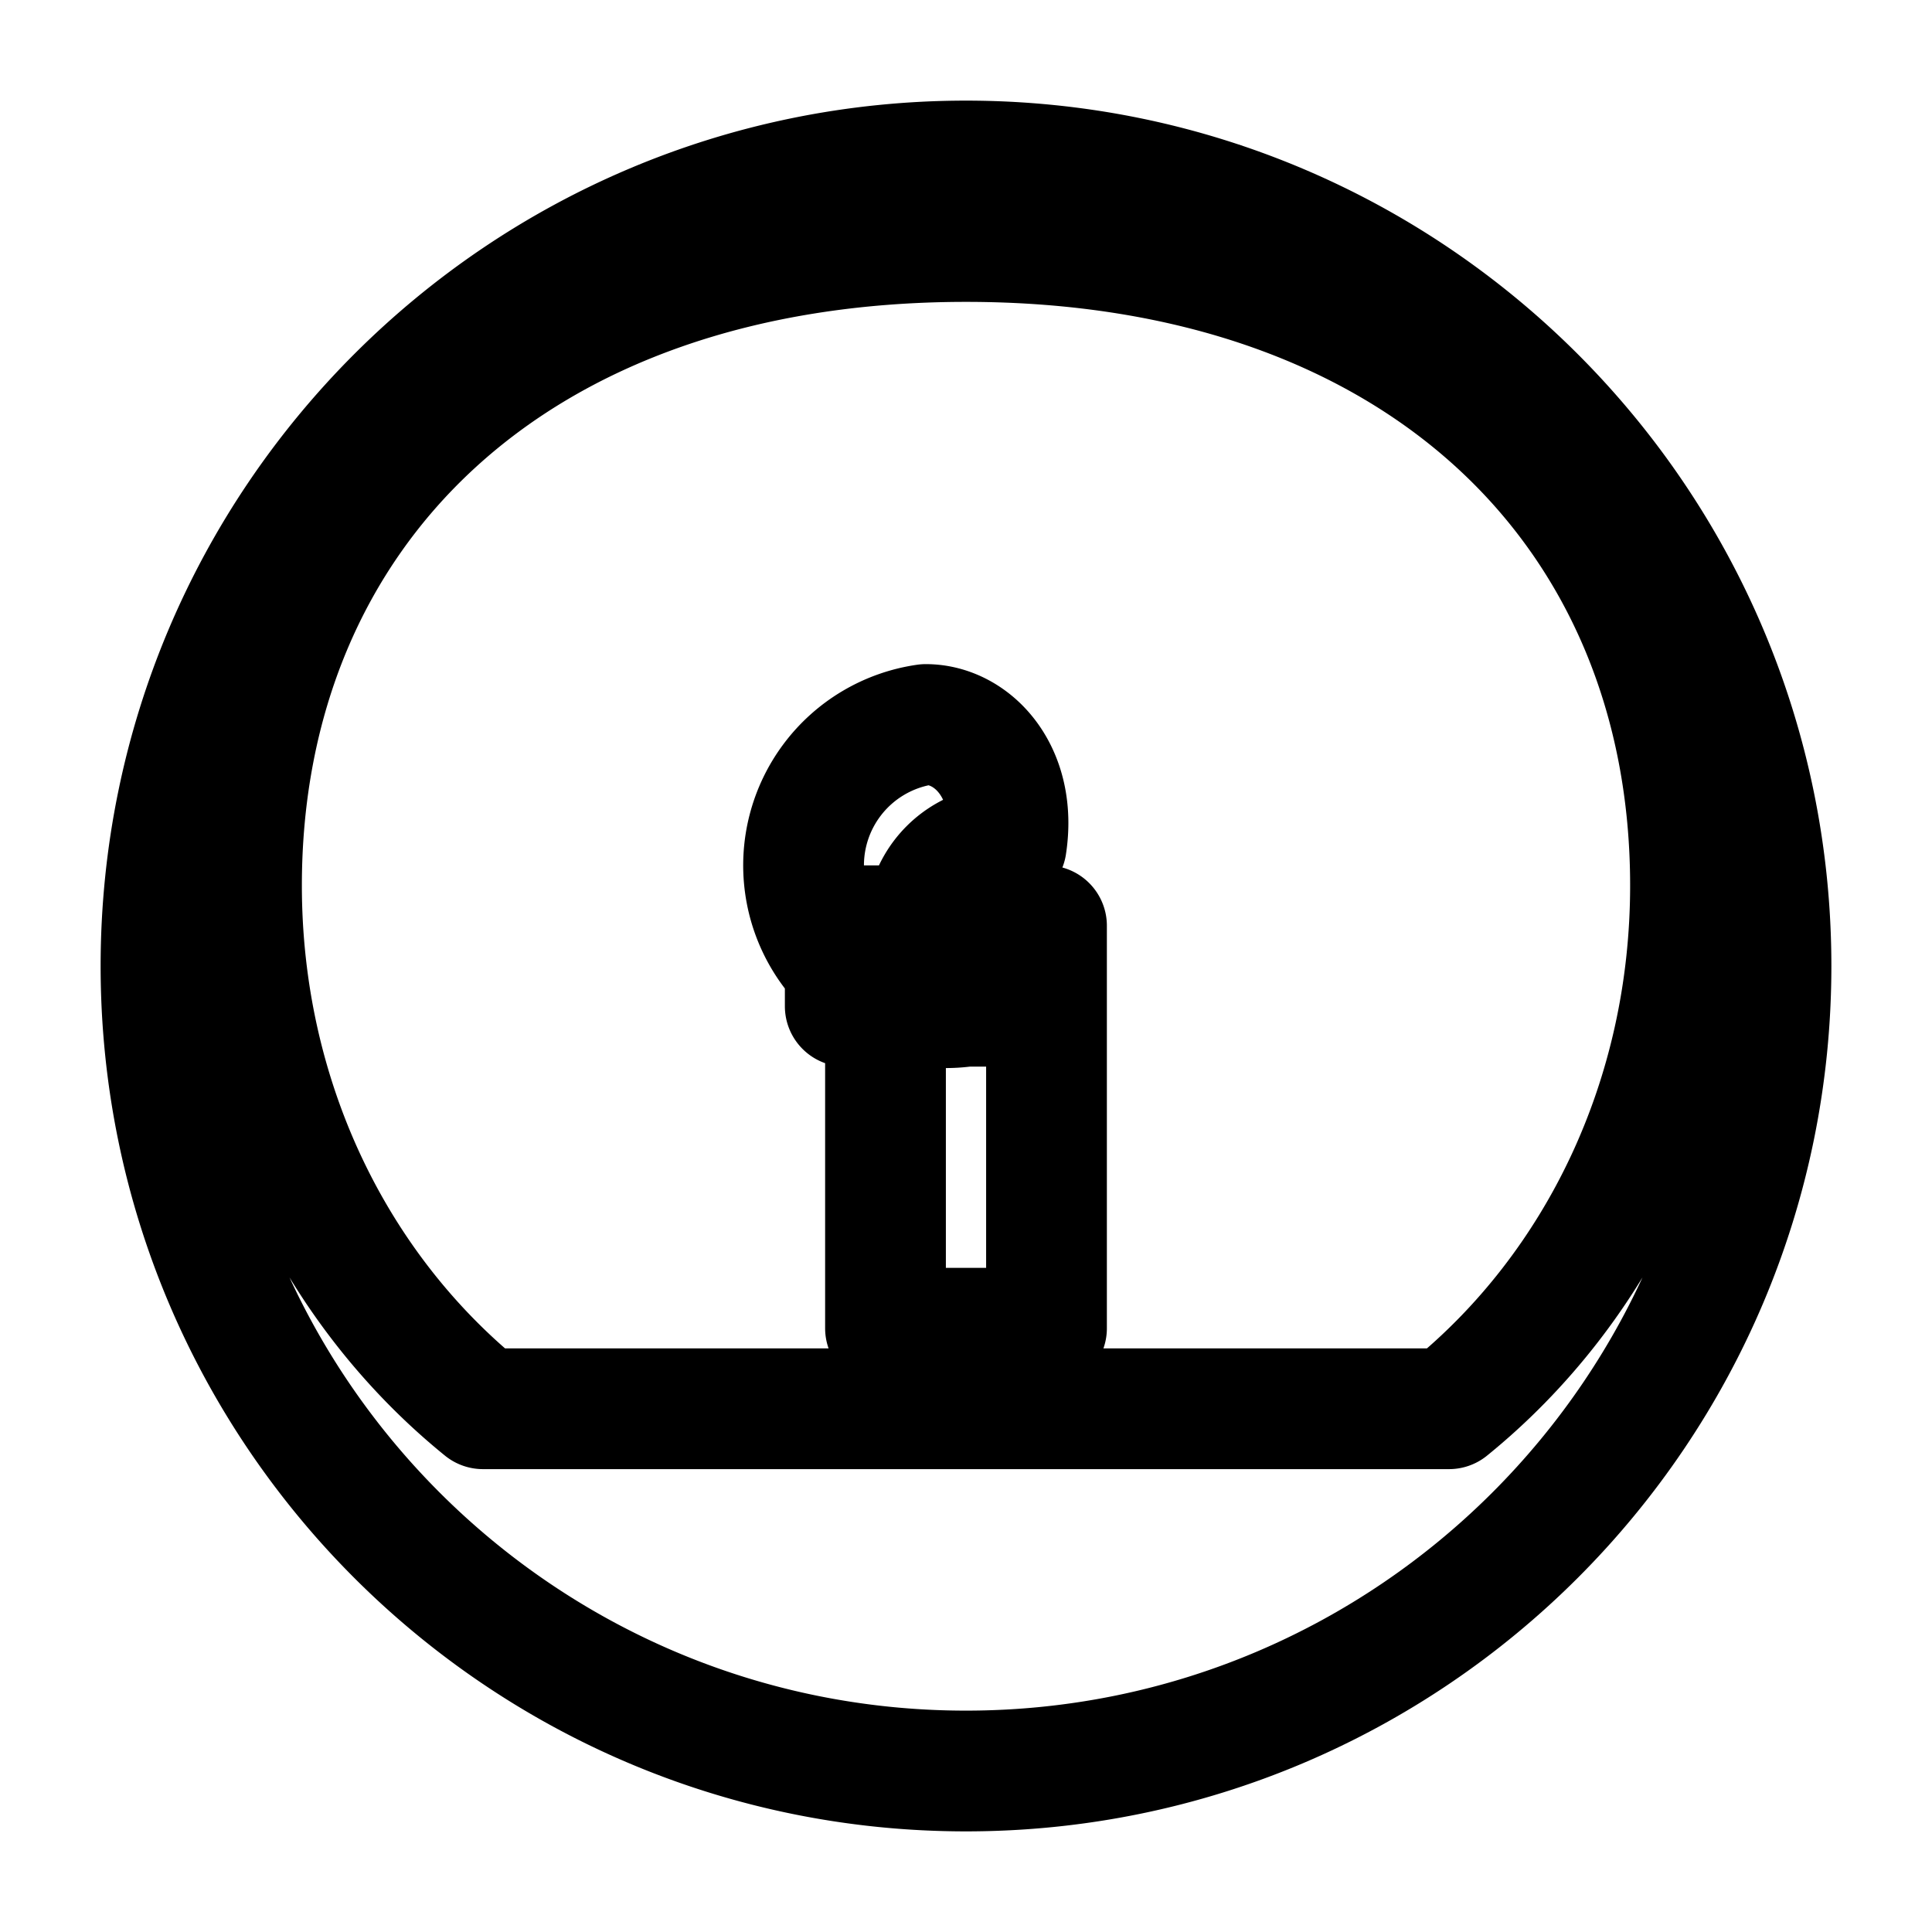 <svg width="200px" height="200px" viewBox="0 0 24 24" xmlns="http://www.w3.org/2000/svg" fill="none" stroke="currentColor" stroke-width="1.5" stroke-linecap="round" stroke-linejoin="round"><path d="M12 2C6.48 2 2 6.48 2 12s4.48 10 10 10 10-4.48 10-10S17.52 2 12 2zm-1 14.5v-5h2v5h-2zm1-13.5C6.37 3 3 6.37 3 11c0 2.64 1.15 5 3 6.5h12c1.85-1.5 3-3.86 3-6.5 0-4.63-3.37-8-9-8zm0 9.5A1.5 1.5 0 0111.5 9c.58 0 1.14.59 1 1.5a1 1 0 000 2h-2v-1h.5z" /></svg>